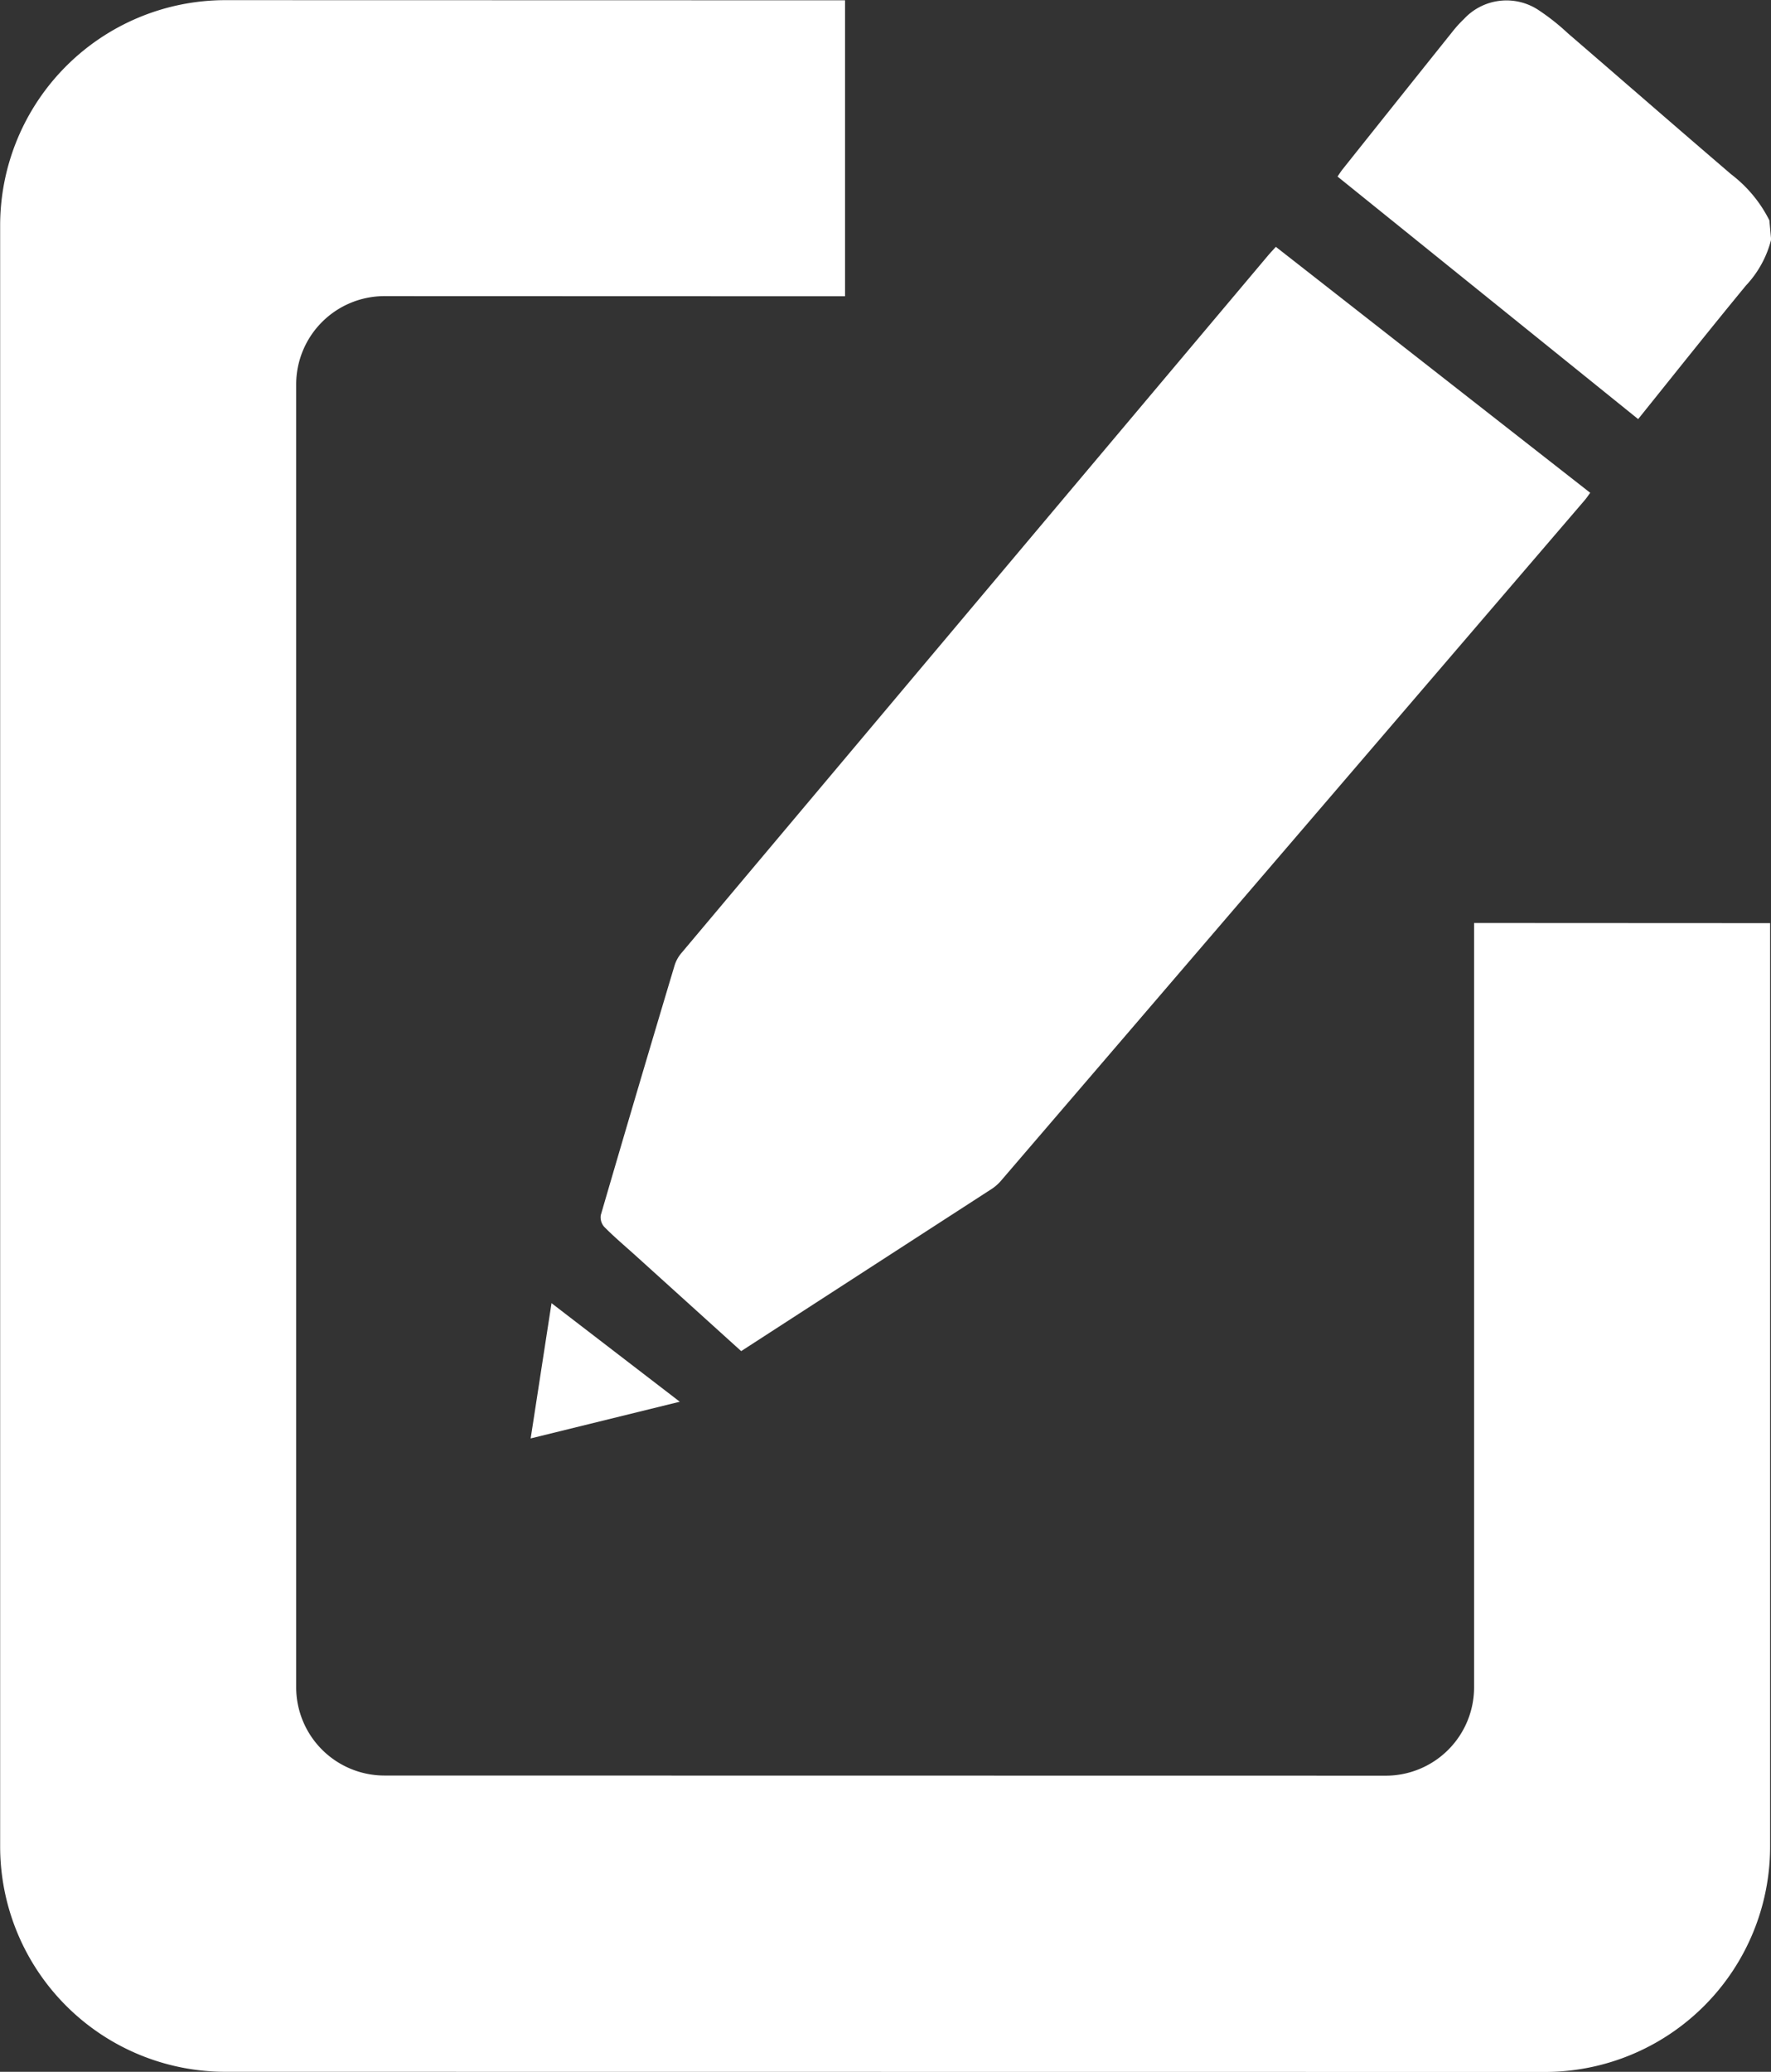 <svg id="Слой_1" data-name="Слой 1" xmlns="http://www.w3.org/2000/svg" viewBox="0 0 11.971 14"><rect x="0" y="0" width="11.971" height="14" fill="#333333" stroke="none"/><defs><style>.cls-1{fill:#fff;}</style></defs><title>reg-icon-white</title><path class="cls-1" d="M303.986,415.639a.706.706,0,0,1-.17.31c-.244.296-.482.596-.729.903l-2.032-1.639c.013-.019.023-.035.035-.05q.372-.467.745-.933a.788.788,0,0,1,.074-.081.392.392,0,0,1,.509-.058,1.5,1.5,0,0,1,.194.154c.368.317.735.637,1.104.953a.895.895,0,0,1,.258.311Z" transform="translate(-292.014 -414.02)"/><path class="cls-1" d="M297.024,423.15l-.721-.652c-.069-.062-.14-.122-.205-.188a.097.097,0,0,1-.023-.079q.247-.847.5-1.691a.237.237,0,0,1,.046-.081q1.984-2.36,3.969-4.718c.014-.016.029-.032.048-.053l2.125,1.662c-.014.019-.025.036-.039.052q-1.968,2.295-3.938,4.59a.31.31,0,0,1-.064.059C298.158,422.416,297.594,422.781,297.024,423.15Z" transform="translate(-292.014 -414.02)"/><path class="cls-1" d="M296.609,423.492l-1.008.248.141-.914Z" transform="translate(-292.014 -414.02)"/><path class="cls-1" d="M301.978,420.257V425.422a.597.597,0,0,1-.597.597l-6.768-.001a.597.597,0,0,1-.597-.597v-8.803a.597.597,0,0,1,.597-.597l3.113.001v-2l-4.188-.001a1.523,1.523,0,0,0-1.523,1.523v10.953a1.523,1.523,0,0,0,1.523,1.523l8.918.001a1.523,1.523,0,0,0,1.523-1.523v-6.24Z" transform="translate(-292.014 -414.02)"/></svg>